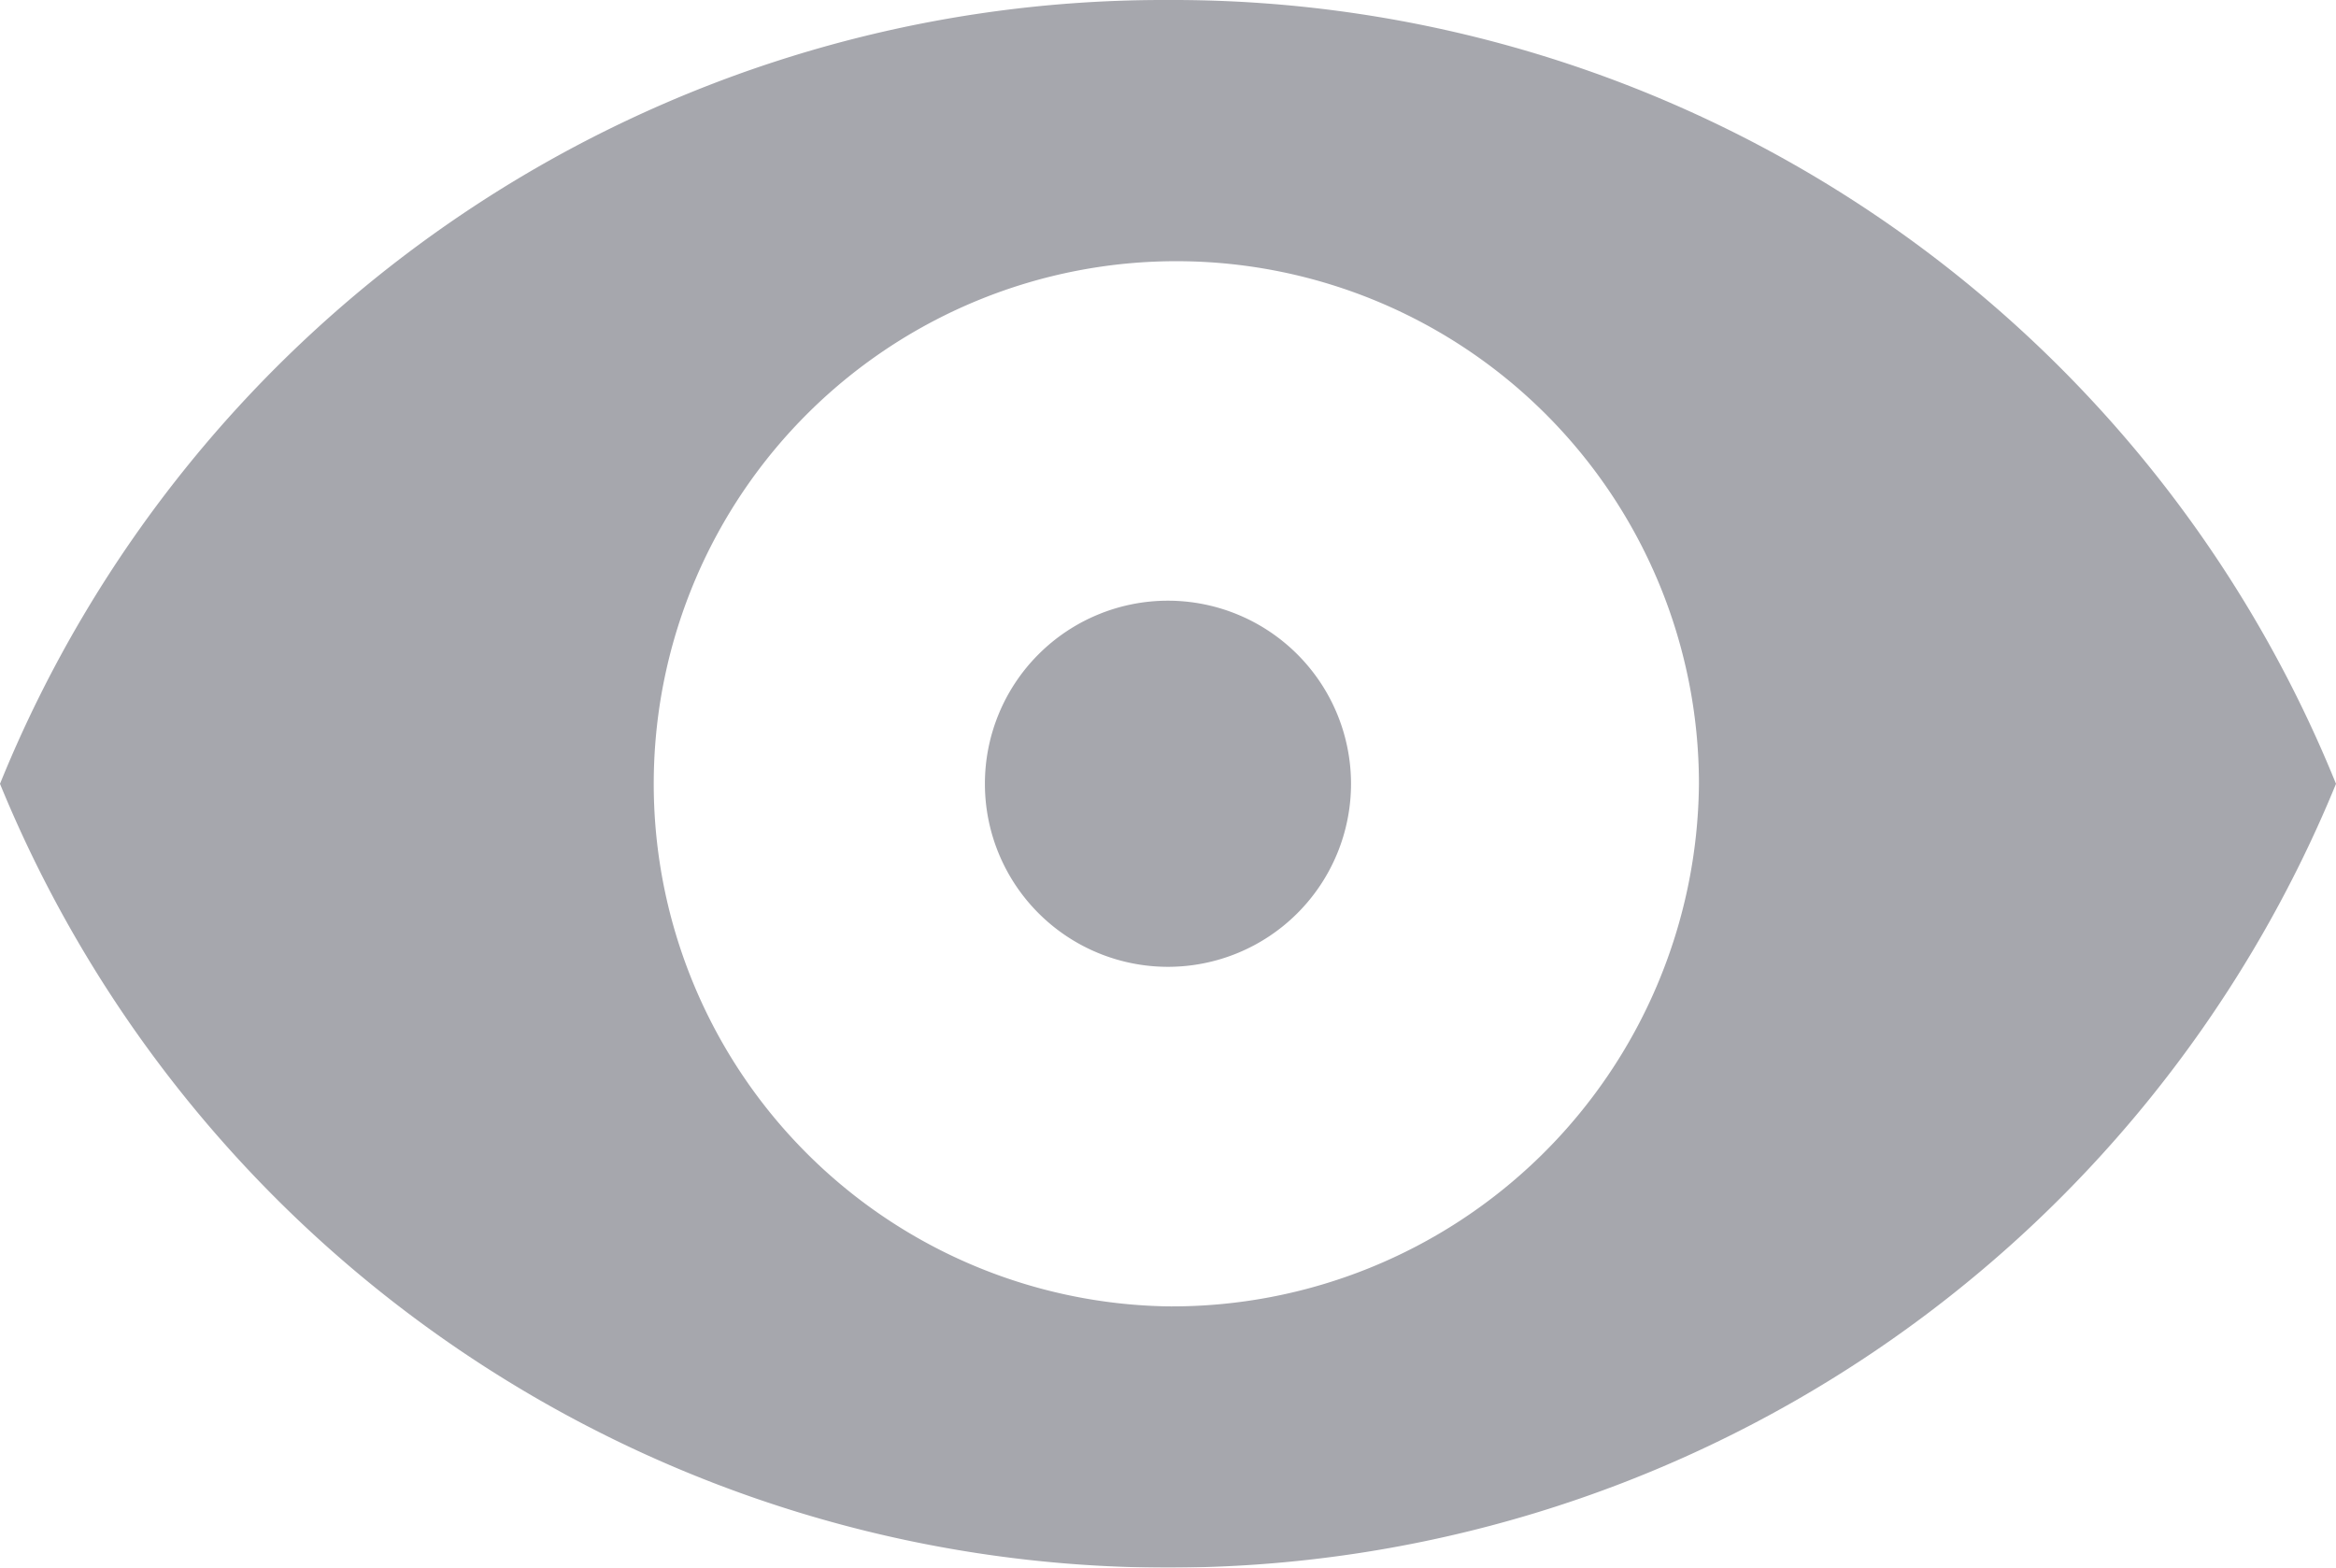 <svg xmlns="http://www.w3.org/2000/svg" width="32.081" height="21.528" viewBox="0 0 32.081 21.528"><defs><style>.a{opacity:0.5;}.b{fill:#4d4f5c;}</style></defs><g class="a" transform="translate(0 -74.667)"><path class="b" d="M173.181,170.667a2.514,2.514,0,1,0,2.514,2.514A2.516,2.516,0,0,0,173.181,170.667Z" transform="translate(-157.141 -87.751)"/><path class="b" d="M16.041,74.667A17.243,17.243,0,0,0,0,85.431a17.334,17.334,0,0,0,32.081,0A17.235,17.235,0,0,0,16.041,74.667Zm0,17.94a7.177,7.177,0,1,1,7.291-7.176A7.237,7.237,0,0,1,16.041,92.607Z"/></g></svg>